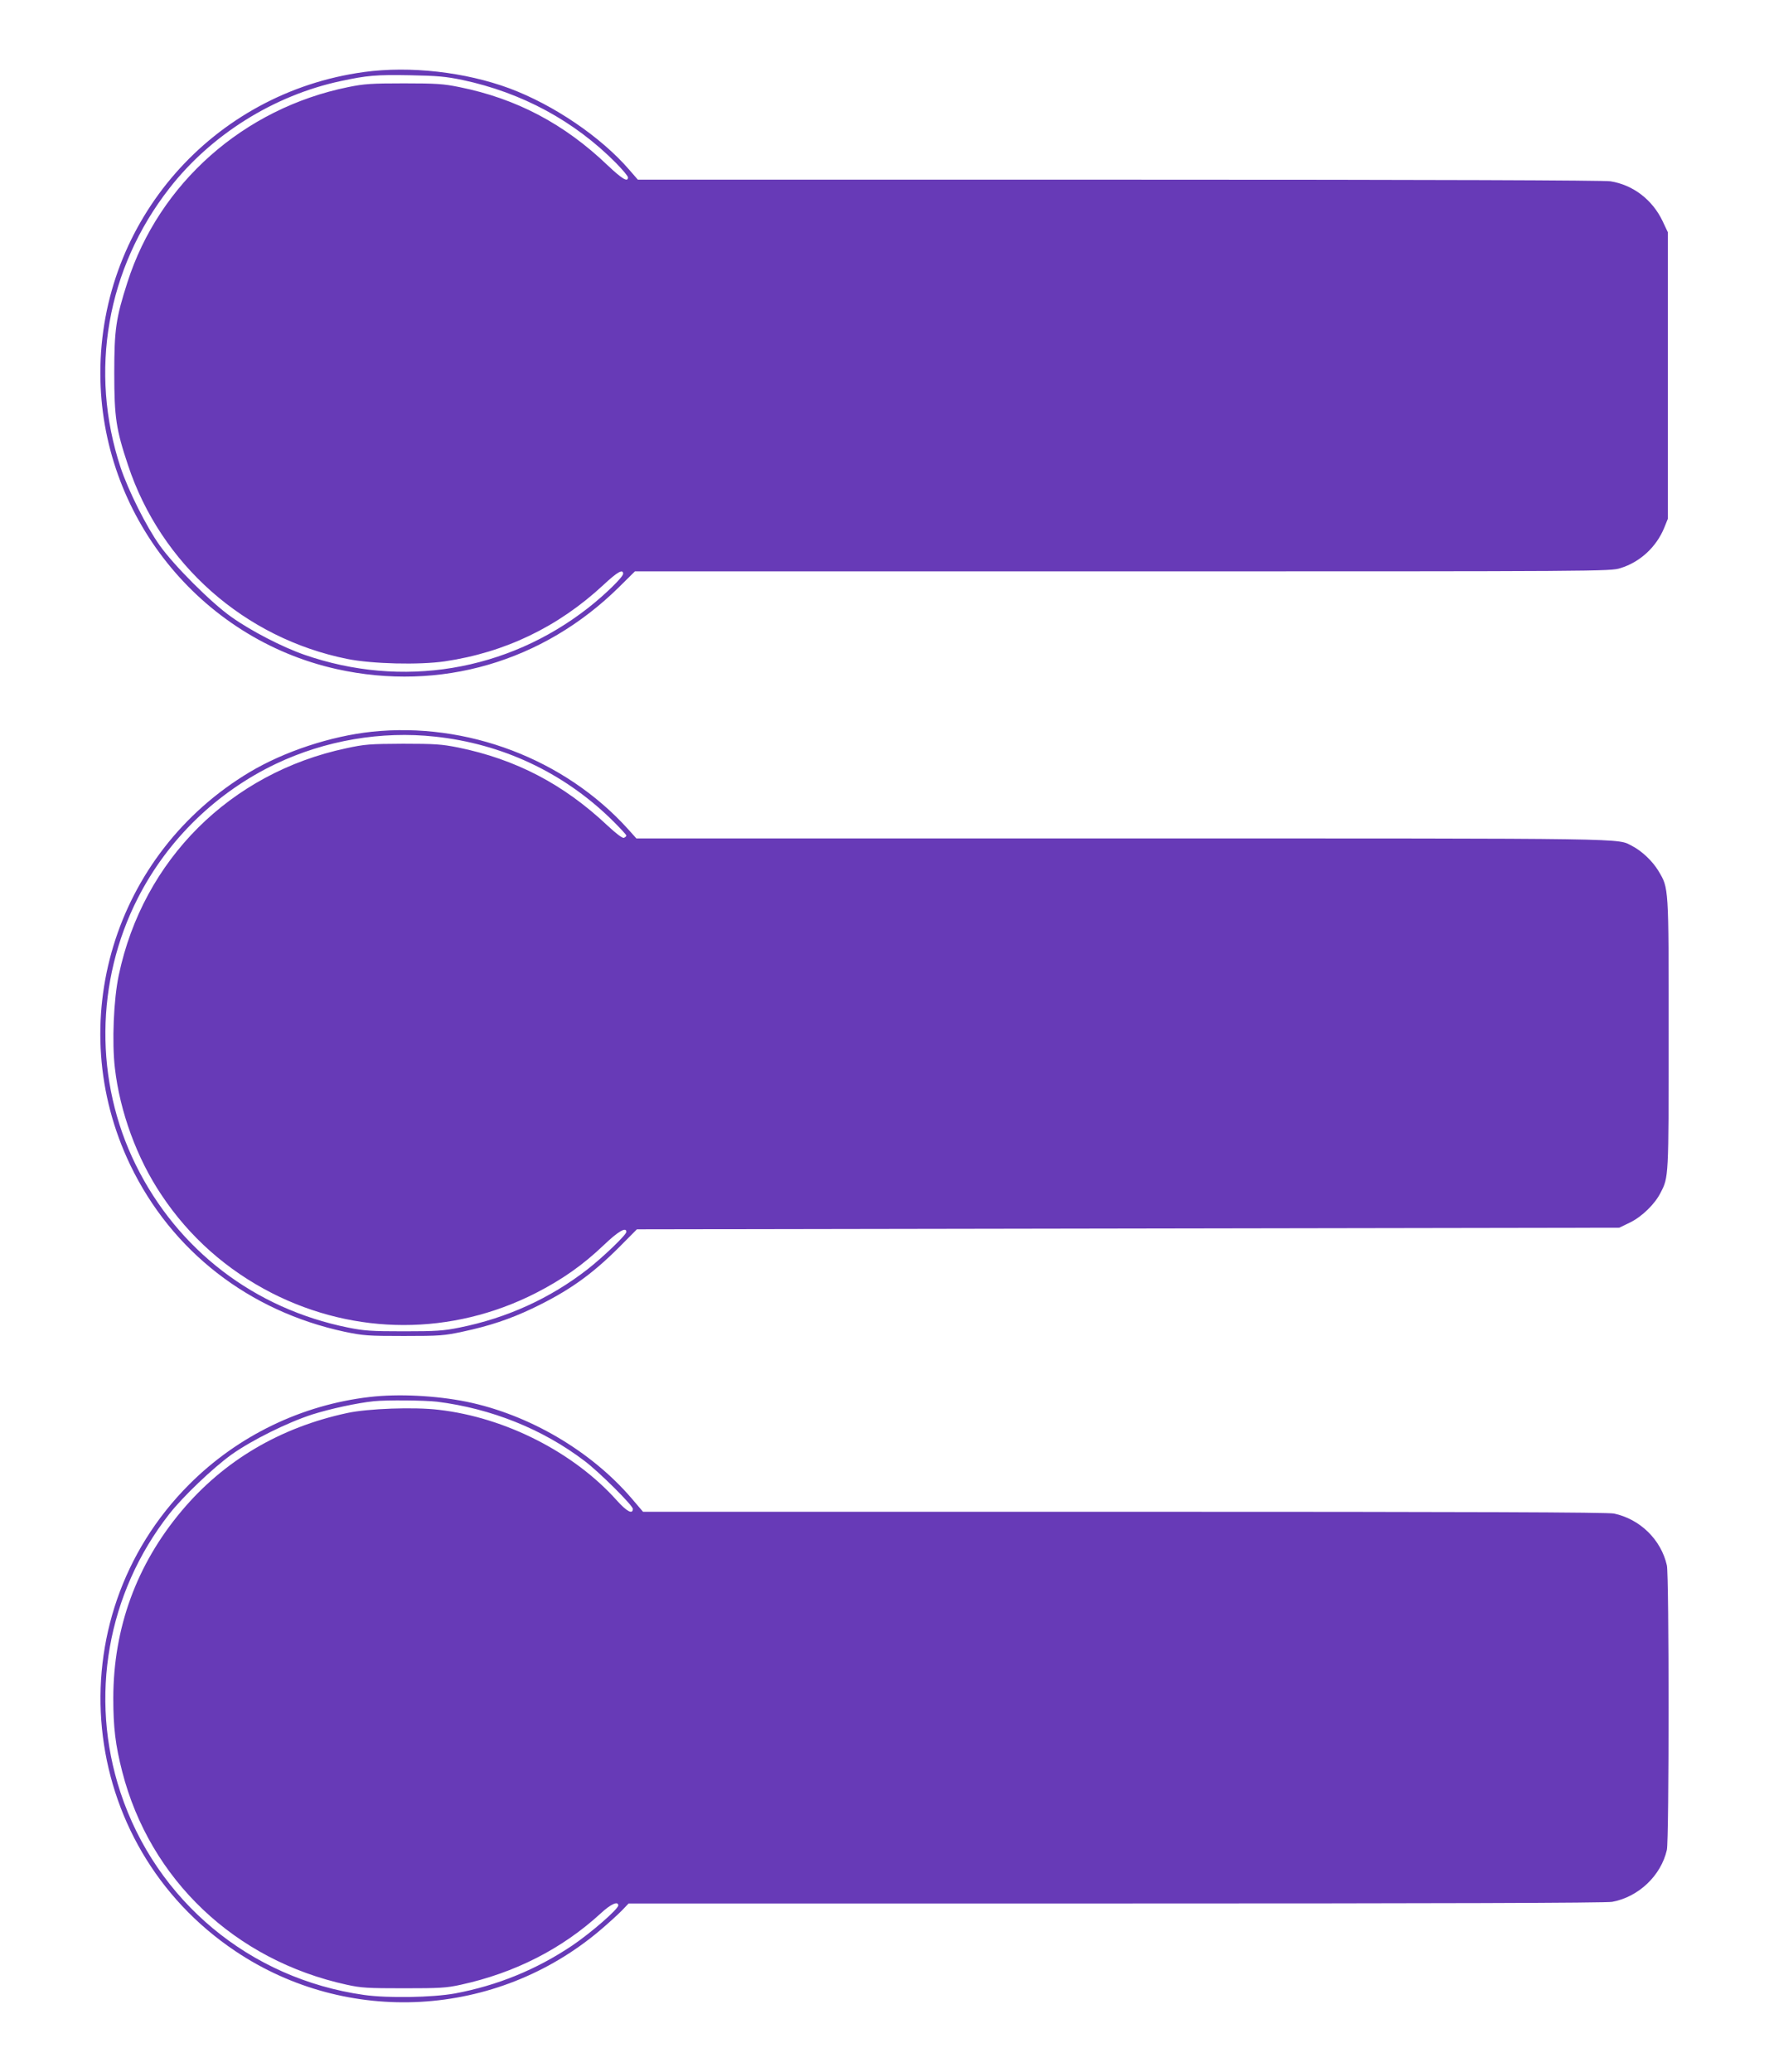 <?xml version="1.0" standalone="no"?>
<!DOCTYPE svg PUBLIC "-//W3C//DTD SVG 20010904//EN"
 "http://www.w3.org/TR/2001/REC-SVG-20010904/DTD/svg10.dtd">
<svg version="1.0" xmlns="http://www.w3.org/2000/svg"
 width="1093pt" height="1280pt" viewBox="0 0 1093 1280"
 preserveAspectRatio="xMidYMid meet">
<g transform="translate(0,1280) scale(0.1,-0.1)"
fill="#673ab7" stroke="none">
<path d="M2249 12355 c-935 -128 -1629 -920 -1629 -1860 0 -874 612 -1640
1461 -1829 638 -141 1274 44 1743 506 l99 98 3012 0 c2973 0 3014 0 3077 20
121 37 222 130 271 250 l22 55 0 885 0 885 -32 68 c-63 133 -183 225 -323 247
-43 6 -1066 10 -3037 10 l-2972 0 -53 61 c-175 203 -467 401 -740 503 -273
101 -614 140 -899 101z m608 -49 c367 -78 692 -253 950 -514 40 -41 73 -80 73
-88 0 -32 -37 -9 -125 74 -267 256 -564 413 -917 484 -98 20 -143 23 -343 23
-200 0 -245 -3 -343 -23 -646 -131 -1169 -594 -1365 -1207 -71 -221 -81 -292
-81 -560 0 -272 11 -348 85 -569 203 -612 720 -1069 1354 -1197 154 -31 445
-38 603 -15 373 55 701 213 979 471 88 82 123 102 123 70 0 -20 -113 -130
-215 -210 -502 -393 -1151 -500 -1755 -290 -135 47 -329 147 -450 233 -123 86
-355 318 -443 442 -84 118 -195 341 -242 482 -196 593 -85 1229 301 1724 258
332 647 575 1059 663 163 35 220 40 430 36 167 -3 220 -8 322 -29z"/>
<path d="M2296 8279 c-253 -27 -540 -122 -753 -249 -841 -503 -1159 -1551
-738 -2428 256 -532 733 -903 1325 -1030 116 -24 143 -26 365 -26 222 0 249 2
365 27 164 35 290 77 429 143 222 106 365 207 536 378 l110 111 3035 5 3035 5
66 32 c74 36 154 114 189 184 50 97 50 88 50 979 0 922 1 901 -63 1009 -36 60
-102 123 -162 154 -97 49 63 47 -3146 47 l-3007 0 -52 58 c-391 433 -996 663
-1584 601z m392 -30 c413 -44 789 -220 1085 -507 53 -52 97 -99 97 -104 0 -5
-7 -11 -15 -14 -9 -4 -46 24 -102 76 -272 256 -566 409 -923 482 -101 20 -143
23 -340 23 -205 -1 -236 -3 -351 -28 -716 -152 -1255 -689 -1405 -1401 -32
-150 -43 -416 -24 -576 31 -269 136 -557 288 -783 172 -259 404 -464 682 -606
517 -263 1113 -263 1630 0 164 84 291 173 421 297 89 85 139 114 139 81 0 -18
-144 -156 -240 -231 -230 -179 -497 -301 -791 -360 -99 -20 -144 -23 -344 -23
-200 0 -245 3 -344 23 -580 117 -1053 480 -1312 1005 -255 517 -250 1134 13
1649 184 361 486 654 853 829 305 145 652 204 983 168z"/>
<path d="M2283 4169 c-420 -49 -813 -239 -1113 -539 -836 -836 -699 -2226 285
-2885 692 -464 1611 -412 2250 127 50 42 110 97 135 122 l44 46 3012 0 c1976
0 3030 3 3065 10 163 30 302 162 338 321 14 60 14 1698 0 1758 -36 159 -166
286 -327 320 -38 8 -876 11 -3026 11 l-2973 0 -69 81 c-252 295 -636 520
-1022 599 -190 38 -421 50 -599 29z m417 -29 c335 -42 653 -169 913 -367 90
-68 297 -274 297 -295 0 -36 -37 -17 -98 51 -266 298 -690 514 -1102 561 -150
18 -437 8 -565 -20 -415 -89 -762 -294 -1023 -605 -279 -332 -421 -723 -422
-1155 0 -183 13 -291 55 -455 171 -667 696 -1166 1387 -1317 91 -20 131 -22
353 -22 222 0 262 2 353 22 333 73 624 221 864 441 61 57 108 78 108 49 0 -23
-168 -169 -283 -247 -223 -150 -464 -248 -726 -297 -139 -25 -416 -30 -563 -9
-705 100 -1283 581 -1504 1252 -194 588 -81 1229 301 1718 85 109 270 285 385
368 127 90 345 198 499 248 111 35 276 71 381 82 78 8 311 6 390 -3z"/>
</g>
</svg>

